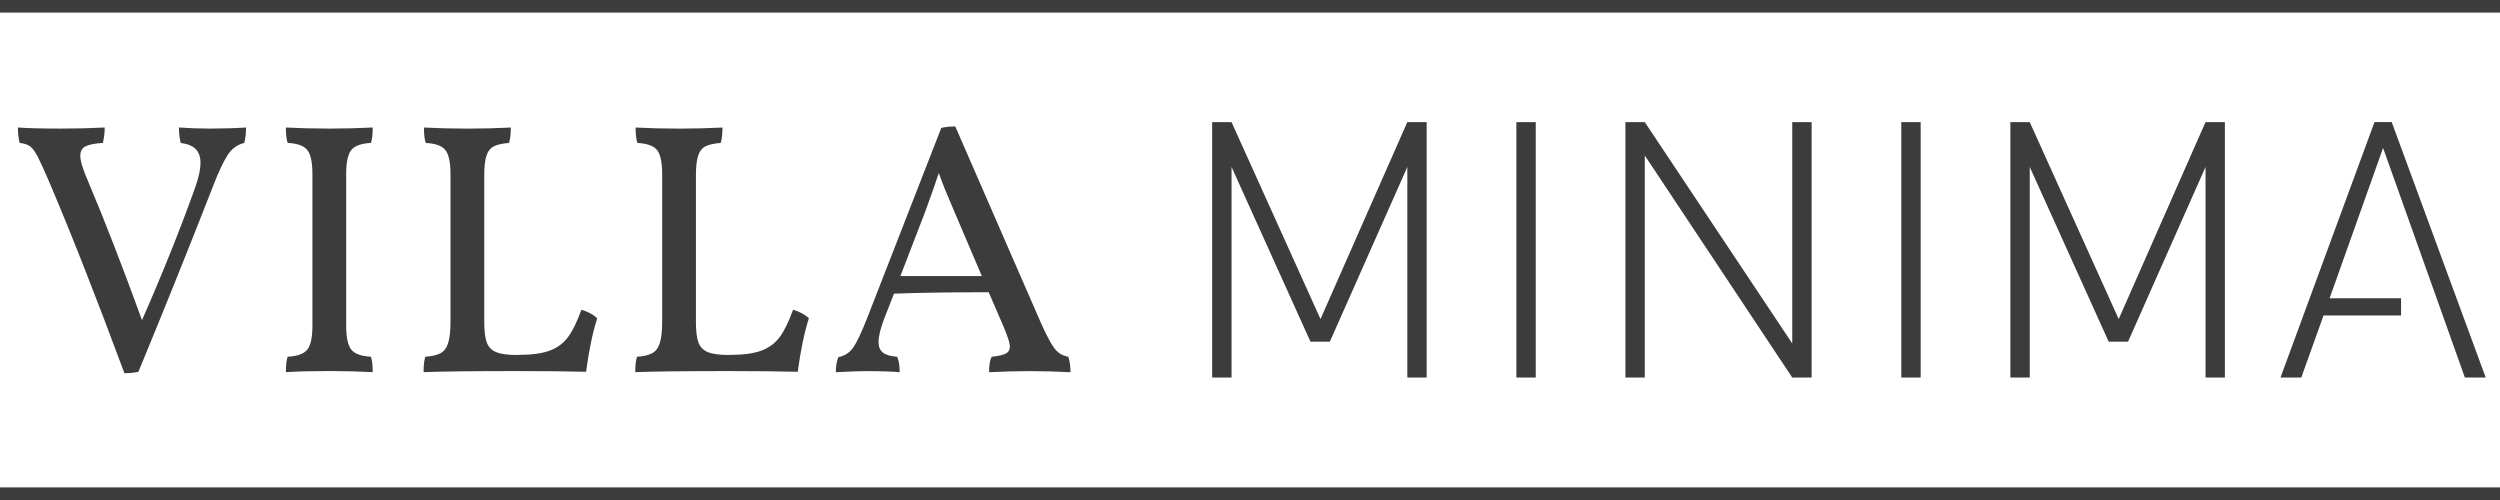 <?xml version="1.0" encoding="UTF-8"?>
<svg xmlns="http://www.w3.org/2000/svg" id="a" viewBox="0 0 600 120">
  <defs>
    <style>.b{fill:#3c3c3c;}</style>
  </defs>
  <path class="b" d="M600,3.02H0V0h600v3.02ZM600,116.98H0v3.02h600v-3.02ZM50.27,30.86c-2.35,0-4.79-.09-7.32-.26,0,1.38.14,2.61.43,3.7,1.66.23,2.87.73,3.62,1.51.75.77,1.12,1.88,1.12,3.31s-.4,3.39-1.21,5.68c-3.56,9.99-7.83,20.66-12.83,32.03-4.65-12.8-8.93-23.82-12.83-33.06-1.32-2.98-1.98-5.11-1.98-6.37,0-1.09.41-1.85,1.25-2.28.83-.43,2.22-.7,4.18-.82.29-1.32.43-2.55.43-3.7-3.27.17-6.75.26-10.42.26-4.71,0-8.18-.09-10.42-.26,0,1.32.14,2.55.43,3.7,1.09.12,1.94.4,2.54.86.6.46,1.22,1.31,1.85,2.54.63,1.24,1.61,3.4,2.93,6.5,5.22,12.28,11.16,27.41,17.82,45.37,1.26,0,2.38-.12,3.36-.34,6.31-15.27,12.31-30.19,18-44.77,1.26-3.27,2.4-5.68,3.4-7.23,1-1.55,2.34-2.52,4-2.93.29-1.09.43-2.32.43-3.7-2.47.17-5.4.26-8.78.26ZM74.98,41.79v36.33c0,2.87-.42,4.81-1.25,5.81-.83,1.01-2.4,1.57-4.69,1.68-.29.8-.43,2.04-.43,3.7,2.93-.17,6.4-.26,10.42-.26,3.5,0,6.97.09,10.42.26,0-1.66-.14-2.9-.43-3.7-2.3-.11-3.86-.67-4.69-1.68-.83-1-1.25-2.94-1.25-5.81v-36.33c0-2.87.42-4.81,1.25-5.81.83-1,2.4-1.56,4.69-1.68.29-.8.43-2.04.43-3.7-3.44.17-6.92.26-10.42.26-3.79,0-7.26-.09-10.42-.26,0,1.67.14,2.9.43,3.7,2.3.12,3.86.67,4.69,1.68.83,1.01,1.25,2.94,1.25,5.81ZM124.49,85.19h-.52c-2.18,0-3.82-.23-4.91-.69-1.09-.46-1.84-1.23-2.24-2.32-.4-1.09-.6-2.76-.6-4.99v-35.13c0-2.01.17-3.56.52-4.65.34-1.09.93-1.85,1.76-2.28.83-.43,2.05-.7,3.66-.82.29-.8.43-2.04.43-3.7-3.44.17-6.92.26-10.42.26s-7.09-.09-10.42-.26c0,1.67.14,2.9.43,3.7,2.3.12,3.86.67,4.69,1.68.83,1.01,1.25,2.94,1.25,5.81v35.39c0,2.24-.19,3.95-.56,5.12-.37,1.18-.98,2-1.81,2.45-.83.46-2.05.75-3.66.86-.29.8-.43,2.04-.43,3.7,4.3-.17,11.74-.26,22.3-.26,6.66,0,12.23.06,16.7.17.69-5.17,1.58-9.44,2.67-12.83-.86-.86-2.12-1.55-3.79-2.07-1.03,2.87-2.1,5.05-3.19,6.54-1.09,1.49-2.55,2.58-4.39,3.27-1.84.69-4.33,1.03-7.49,1.03ZM175.29,85.19h-.52c-2.18,0-3.82-.23-4.91-.69-1.09-.46-1.84-1.23-2.24-2.32-.4-1.09-.6-2.76-.6-4.99v-35.13c0-2.01.17-3.56.52-4.65.34-1.09.93-1.85,1.76-2.28.83-.43,2.05-.7,3.66-.82.29-.8.43-2.04.43-3.7-3.44.17-6.92.26-10.42.26s-7.09-.09-10.42-.26c0,1.67.14,2.9.43,3.7,2.3.12,3.86.67,4.69,1.68.83,1.01,1.25,2.94,1.25,5.81v35.39c0,2.24-.19,3.95-.56,5.12-.37,1.18-.98,2-1.81,2.45-.83.46-2.05.75-3.66.86-.29.8-.43,2.04-.43,3.7,4.3-.17,11.74-.26,22.3-.26,6.66,0,12.23.06,16.7.17.69-5.17,1.58-9.44,2.67-12.83-.86-.86-2.12-1.55-3.79-2.07-1.03,2.87-2.1,5.05-3.19,6.54-1.09,1.49-2.55,2.58-4.39,3.27-1.84.69-4.33,1.03-7.49,1.03ZM256.39,85.62c-1.32-.23-2.4-.86-3.23-1.89-.83-1.03-1.97-3.16-3.4-6.37l-20.49-47.01c-1.26,0-2.38.12-3.36.34l-17.82,45.72c-1.38,3.5-2.5,5.85-3.36,7.06-.86,1.2-2.04,1.95-3.53,2.24-.4.98-.6,2.18-.6,3.62,3.27-.17,5.65-.26,7.15-.26,3.5,0,6.23.09,8.18.26,0-1.49-.2-2.73-.6-3.7-1.55-.11-2.68-.44-3.4-.99-.72-.54-1.08-1.39-1.08-2.54,0-1.38.46-3.27,1.38-5.68l2.33-5.94c6.03-.23,13.6-.34,22.73-.34l3.79,8.78c.86,2.12,1.29,3.53,1.29,4.22,0,.8-.33,1.38-.99,1.72-.66.34-1.8.6-3.4.77-.4.8-.6,2.04-.6,3.7,3.44-.17,6.69-.26,9.73-.26s6.37.09,9.81.26c0-1.32-.17-2.55-.52-3.7ZM216.1,66.24l5.94-15.41c1.55-4.25,2.64-7.35,3.27-9.3.8,2.3,2.07,5.42,3.79,9.39l6.54,15.33h-19.55ZM337.75,90.61h4.65V29.31h-4.65l-20.83,47.27-21.35-47.27h-4.65v61.3h4.65v-50.54l18.94,41.93h4.65l18.6-41.93v50.54ZM363.93,90.61h4.65V29.31h-4.65v61.3ZM430.14,90.61h4.65V29.31h-4.65v53.12l-35.39-53.12h-4.65v61.3h4.65v-53.29l35.39,53.29ZM456.31,90.61h4.65V29.31h-4.65v61.3ZM529.32,90.61h4.65V29.31h-4.65l-20.83,47.27-21.35-47.27h-4.65v61.3h4.65v-50.54l18.94,41.93h4.65l18.6-41.93v50.54ZM596.56,90.61h-4.99l-19.63-55.1-12.83,36.07h17.15v4.13h-18.61l-5.34,14.89h-4.99l22.56-61.3h4.13l22.56,61.3Z"></path>
</svg>
